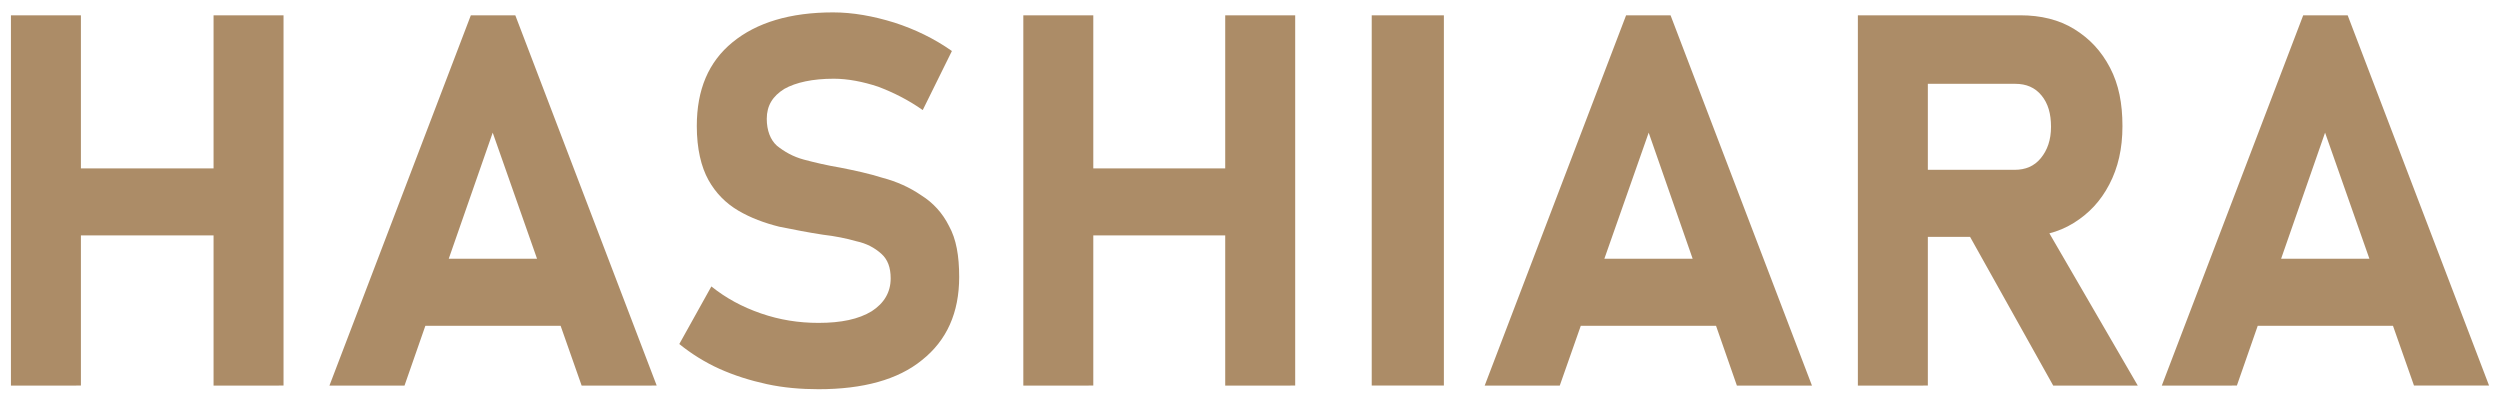 <?xml version="1.0" encoding="utf-8"?>
<!-- Generator: Adobe Illustrator 28.7.3, SVG Export Plug-In . SVG Version: 9.03 Build 54978)  -->
<svg version="1.1" id="レイヤー_1" xmlns="http://www.w3.org/2000/svg" xmlns:xlink="http://www.w3.org/1999/xlink" x="0px"
	 y="0px" viewBox="0 0 343 55" style="enable-background:new 0 0 343 55;" xml:space="preserve">
<style type="text/css">
	.st0{fill:#AC8C67;}
</style>
<g>
	<path class="st0" d="M1.5,52.9V2.1h9.6v50.8H1.5z M5.9,32.3v-9.2h29.6v9.2H5.9z M29.3,52.9V2.1h9.6v50.8H29.3z"/>
	<path class="st0" d="M45.2,52.9L64.6,2.1h6.1l19.4,50.8H79.8L67.6,18.2L55.5,52.9H45.2z M54.5,44.7v-9.2h26.7v9.2H54.5z"/>
	<path class="st0" d="M112.3,53.4c-2.4,0-4.8-0.2-7.1-0.7c-2.3-0.5-4.5-1.2-6.5-2.1c-2-0.9-3.9-2.1-5.5-3.4l4.4-7.9
		c2,1.6,4.2,2.8,6.8,3.7c2.6,0.9,5.2,1.3,7.9,1.3c3.1,0,5.5-0.5,7.3-1.6c1.7-1.1,2.6-2.6,2.6-4.5v0c0-1.5-0.4-2.6-1.3-3.4
		c-0.9-0.8-2-1.4-3.4-1.7c-1.4-0.4-2.9-0.7-4.6-0.9c-2-0.3-4-0.7-6-1.1c-2-0.5-3.9-1.2-5.6-2.2c-1.7-1-3.1-2.4-4.1-4.2
		c-1-1.8-1.6-4.3-1.6-7.4v0c0-5,1.6-8.8,4.9-11.5c3.3-2.7,7.9-4.1,13.8-4.1c2.7,0,5.5,0.5,8.4,1.4c2.8,0.9,5.5,2.2,7.9,3.9l-4,8.1
		c-2-1.4-4-2.4-6.1-3.2c-2.1-0.7-4.2-1.1-6.1-1.1c-2.9,0-5.2,0.5-6.8,1.4c-1.6,1-2.4,2.3-2.4,4.1v0c0,1.6,0.5,2.9,1.4,3.7
		c1,0.8,2.2,1.5,3.7,1.9s3.2,0.8,5,1.1c2,0.4,3.9,0.8,5.8,1.4c1.9,0.5,3.7,1.3,5.3,2.4c1.6,1,2.9,2.4,3.8,4.2c1,1.8,1.4,4.1,1.4,7
		V38c0,4.9-1.7,8.7-5.1,11.4C123.2,52.1,118.4,53.4,112.3,53.4z"/>
	<path class="st0" d="M140.4,52.9V2.1h9.6v50.8H140.4z M144.8,32.3v-9.2h29.6v9.2H144.8z M168.1,52.9V2.1h9.6v50.8H168.1z"/>
	<path class="st0" d="M198.1,2.1v50.8h-9.9V2.1H198.1z"/>
	<path class="st0" d="M203.7,52.9l19.4-50.8h6.1l19.4,50.8h-10.3l-12.1-34.7L214,52.9H203.7z M213,44.7v-9.2h26.7v9.2H213z"/>
	<path class="st0" d="M254.9,52.9V2.1h9.6v50.8H254.9z M258.7,32.5v-9.2h17.7c1.5,0,2.7-0.5,3.6-1.6c0.9-1.1,1.4-2.5,1.4-4.3
		c0-1.8-0.4-3.2-1.3-4.3c-0.9-1.1-2.1-1.6-3.6-1.6h-17.7V2.1h18.4c2.8,0,5.3,0.6,7.4,1.9s3.7,3,4.9,5.3s1.7,4.9,1.7,8
		s-0.6,5.7-1.8,8c-1.2,2.3-2.8,4-4.9,5.3c-2.1,1.3-4.5,1.9-7.4,1.9H258.7z M281.7,52.9l-12.3-22l10.2-1.6l13.7,23.6H281.7z"/>
	<path class="st0" d="M296.6,52.9L316,2.1h6.1l19.4,50.8h-10.3L319,18.2l-12.1,34.7H296.6z M305.9,44.7v-9.2h26.7v9.2H305.9z"/>
</g>
</svg>
